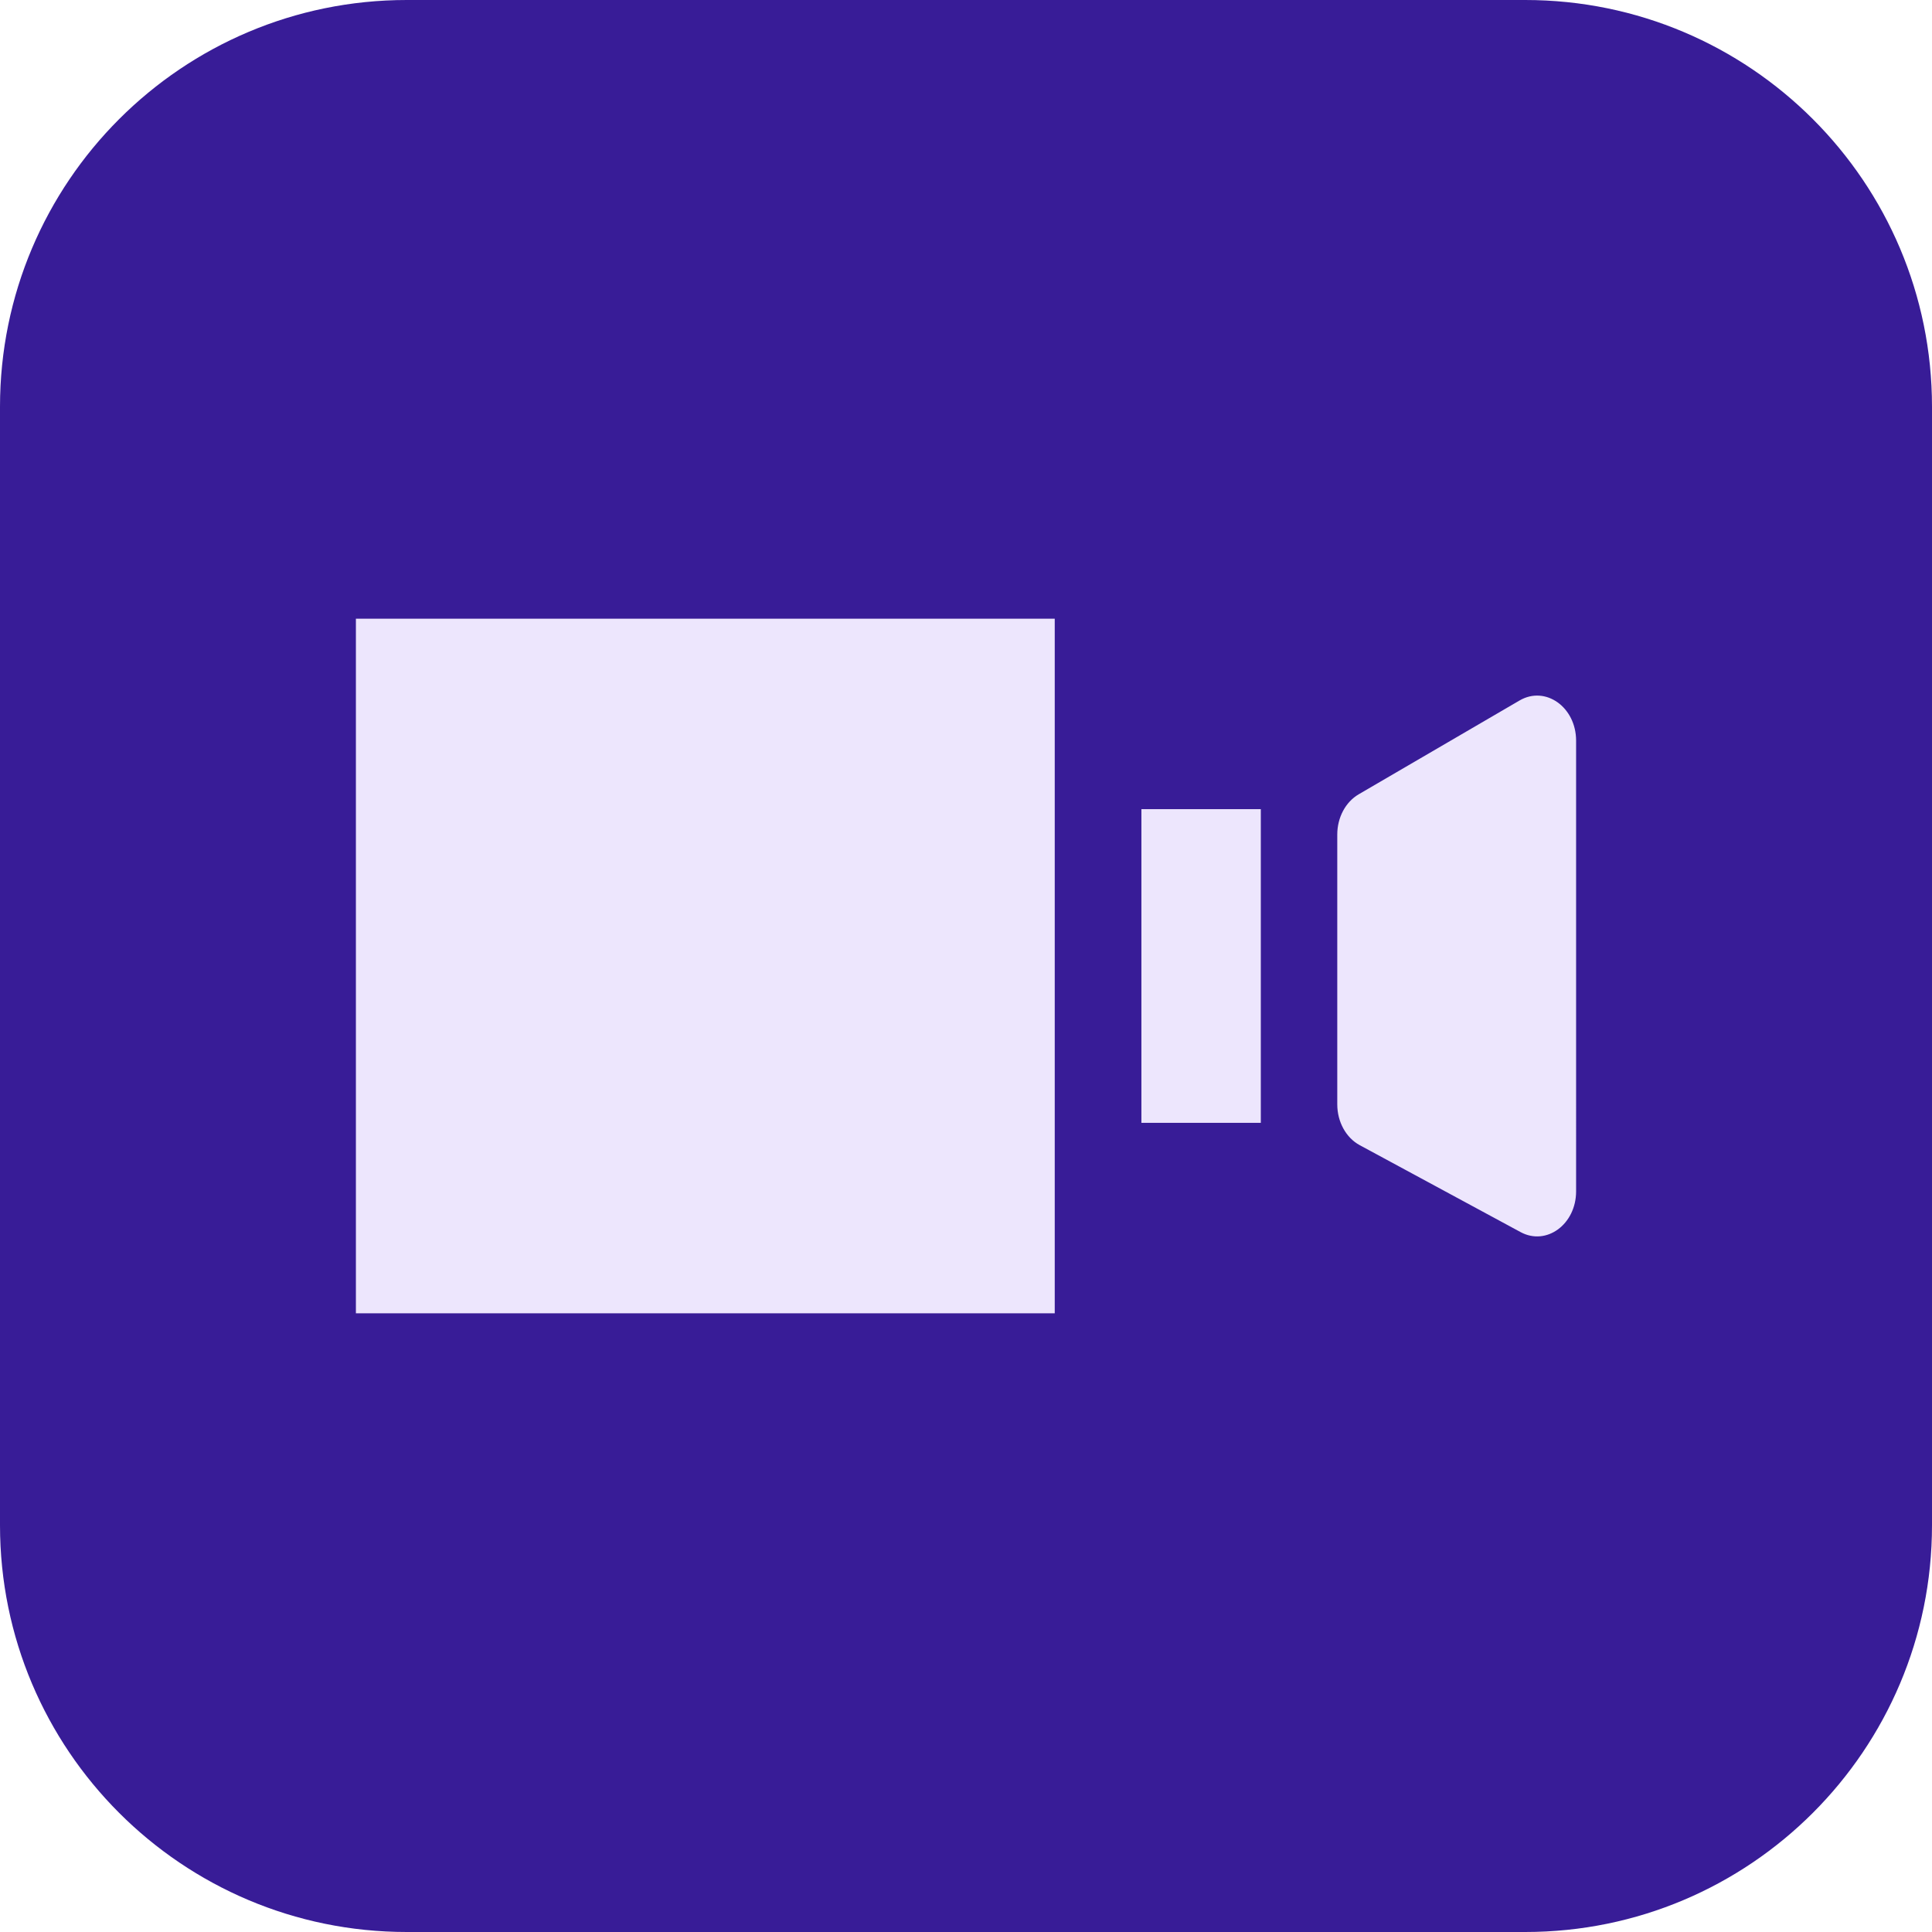 <?xml version="1.0" encoding="UTF-8"?> <svg xmlns="http://www.w3.org/2000/svg" xmlns:xlink="http://www.w3.org/1999/xlink" version="1.1" id="Layer_1" x="0px" y="0px" viewBox="0 0 190 190" xml:space="preserve"> <path fill="#381C97" d="M150,190H40c-22.091,0-40-17.909-40-40V40C0,17.909,17.909,0,40,0h110c22.091,0,40,17.909,40,40v110 C190,172.091,172.091,190,150,190z"></path> <g> <rect x="35" y="60.845" fill="#EDE6FD" width="68.727" height="68.31"></rect> <path fill="#EDE6FD" d="M131.512,82.07v26.538c0,1.72,0.861,3.284,2.209,4.013l15.823,8.551c2.541,1.373,5.456-0.77,5.456-4.013 V72.842c0-3.3-3.01-5.441-5.559-3.955l-15.823,9.228C132.327,78.868,131.512,80.398,131.512,82.07z"></path> <rect x="112.249" y="79.575" fill="#EDE6FD" width="11.744" height="30.849"></rect> </g> </svg> 